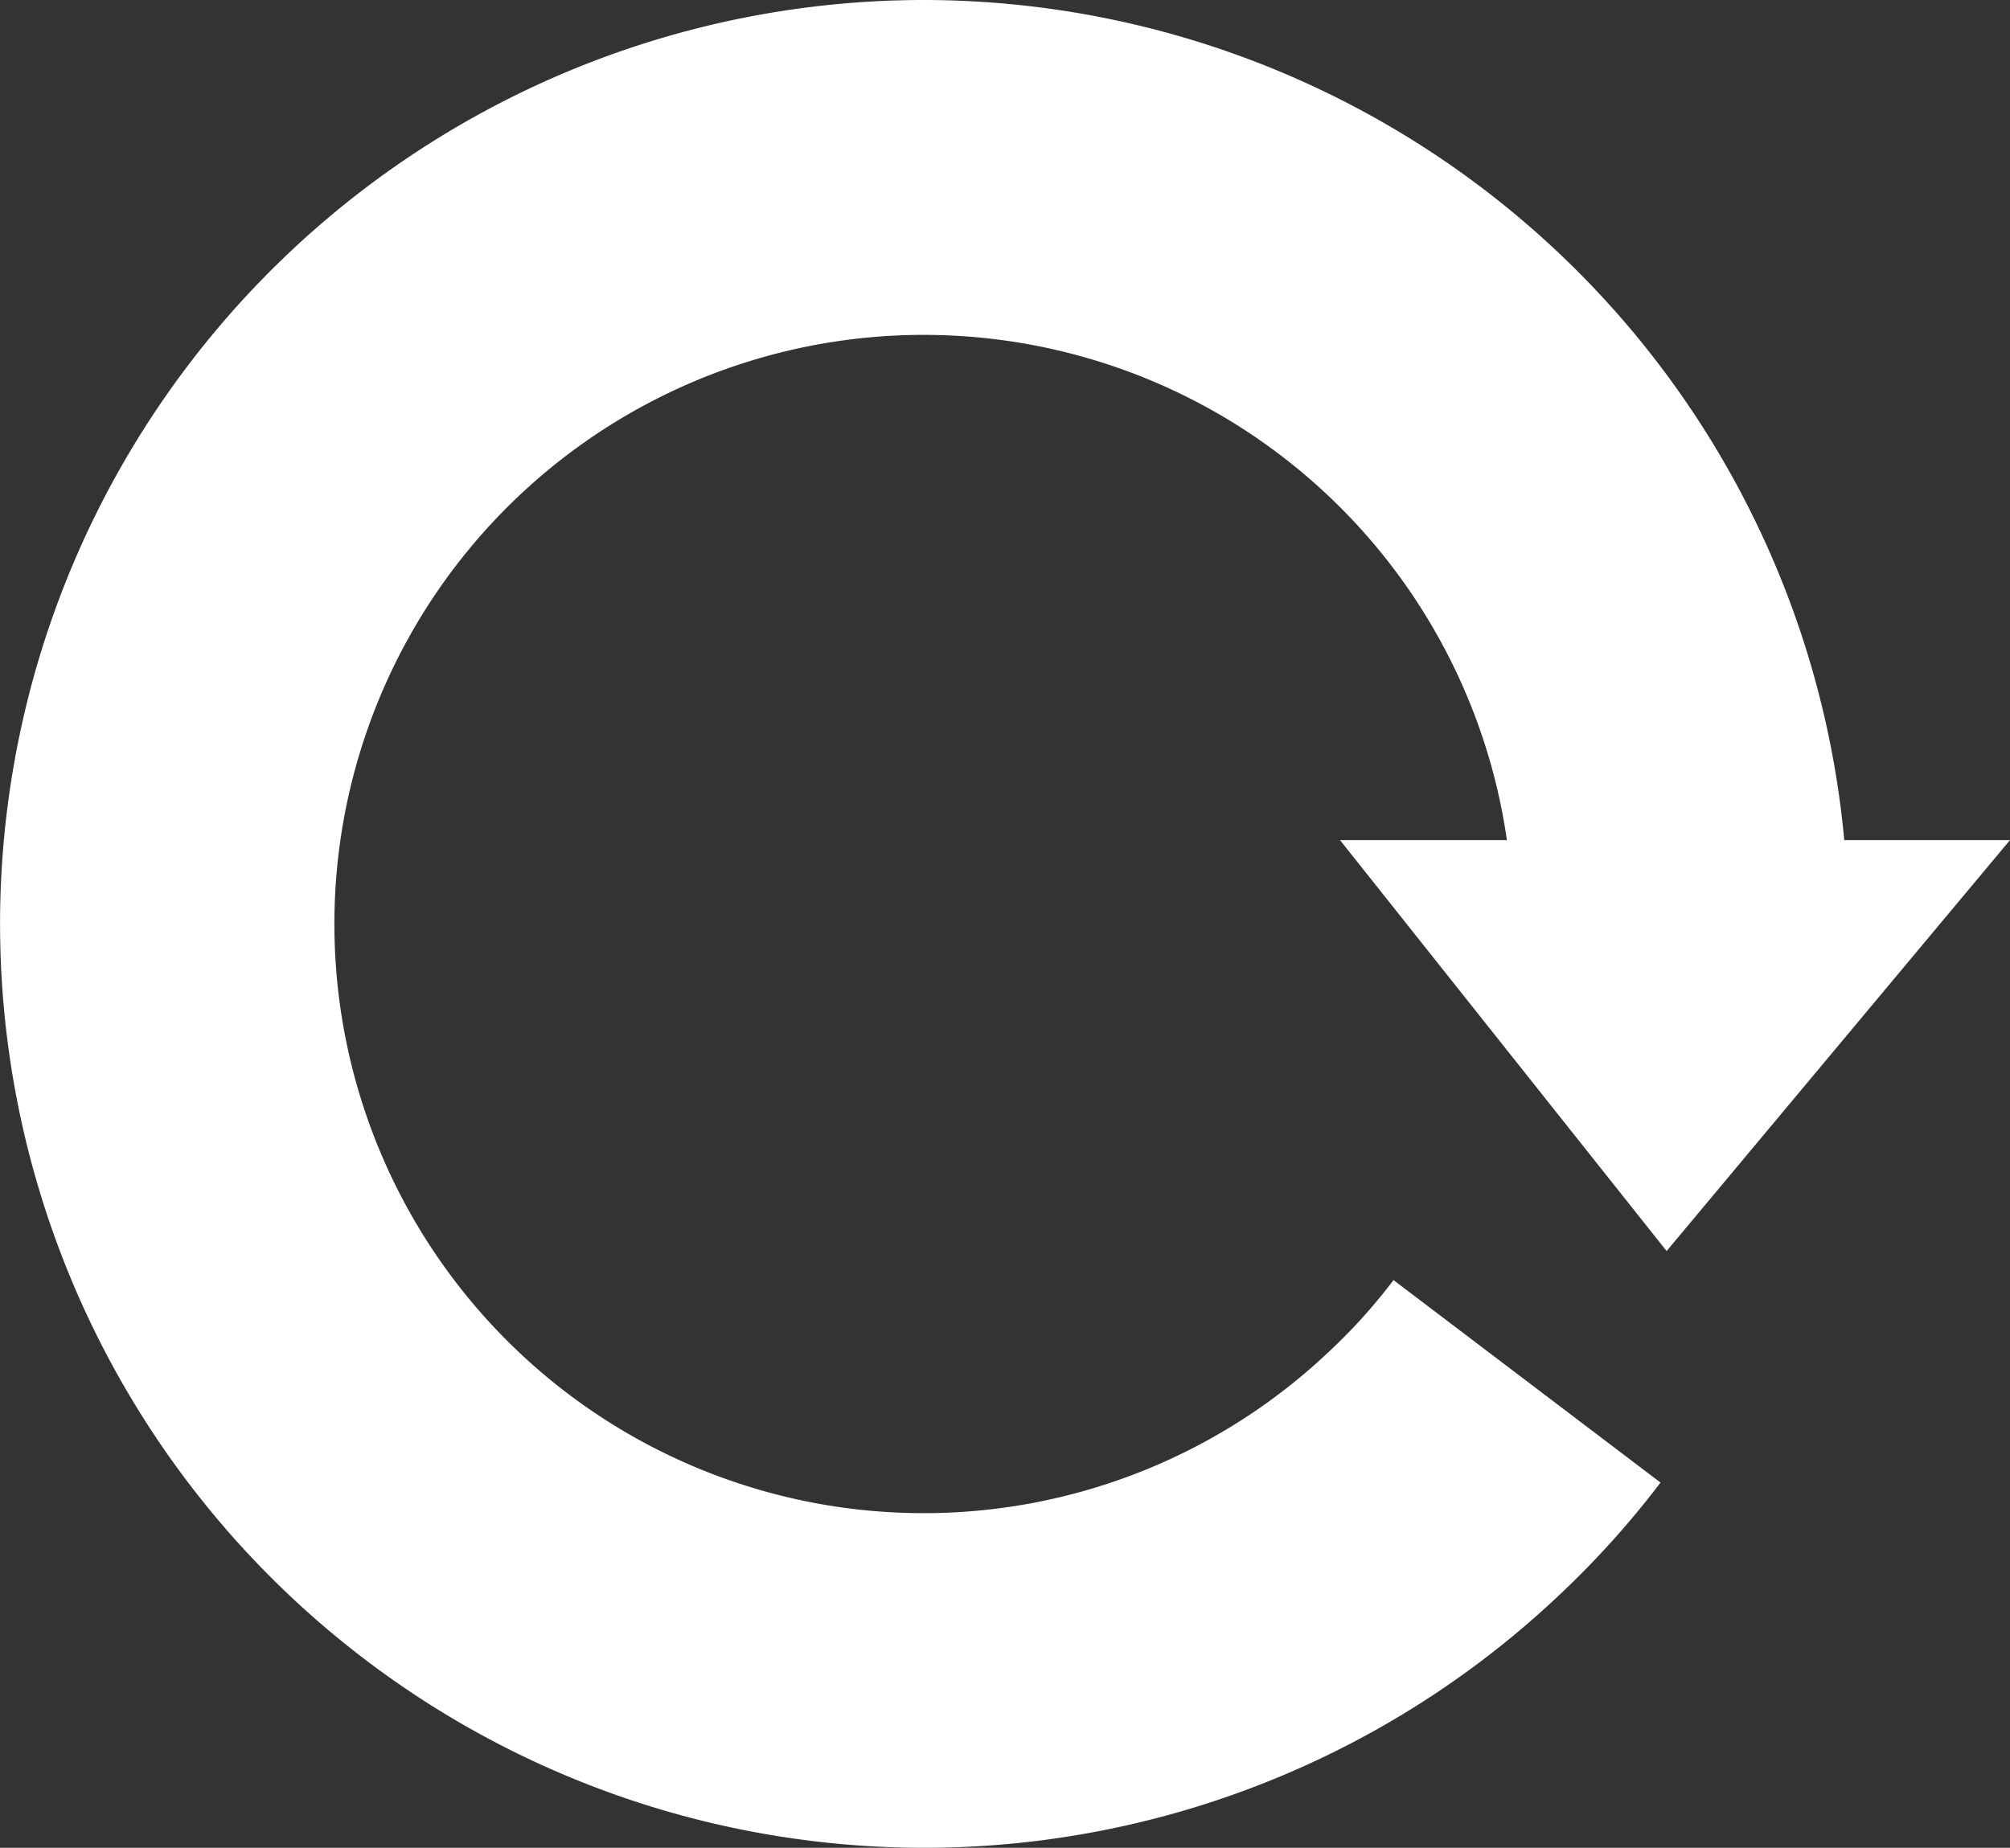 <svg xmlns="http://www.w3.org/2000/svg" width="24" height="22.068" viewBox="0 0 24 22.068" fill="white">
  <rect x="0" y="0" width="24" height="22.068" fill="#333333" stroke="none"/>
  <path d="M11.036,0a11.034,11.034,0,1,0,7.578,19.053,10.79,10.79,0,0,0,1.213-1.347l-3.188-2.418a6.668,6.668,0,0,1-.77.854,7.036,7.036,0,1,1,2.124-6.109H16l3.9,4.908L24,10.033H22.021A11.046,11.046,0,0,0,11.036,0Z"/>
</svg>
